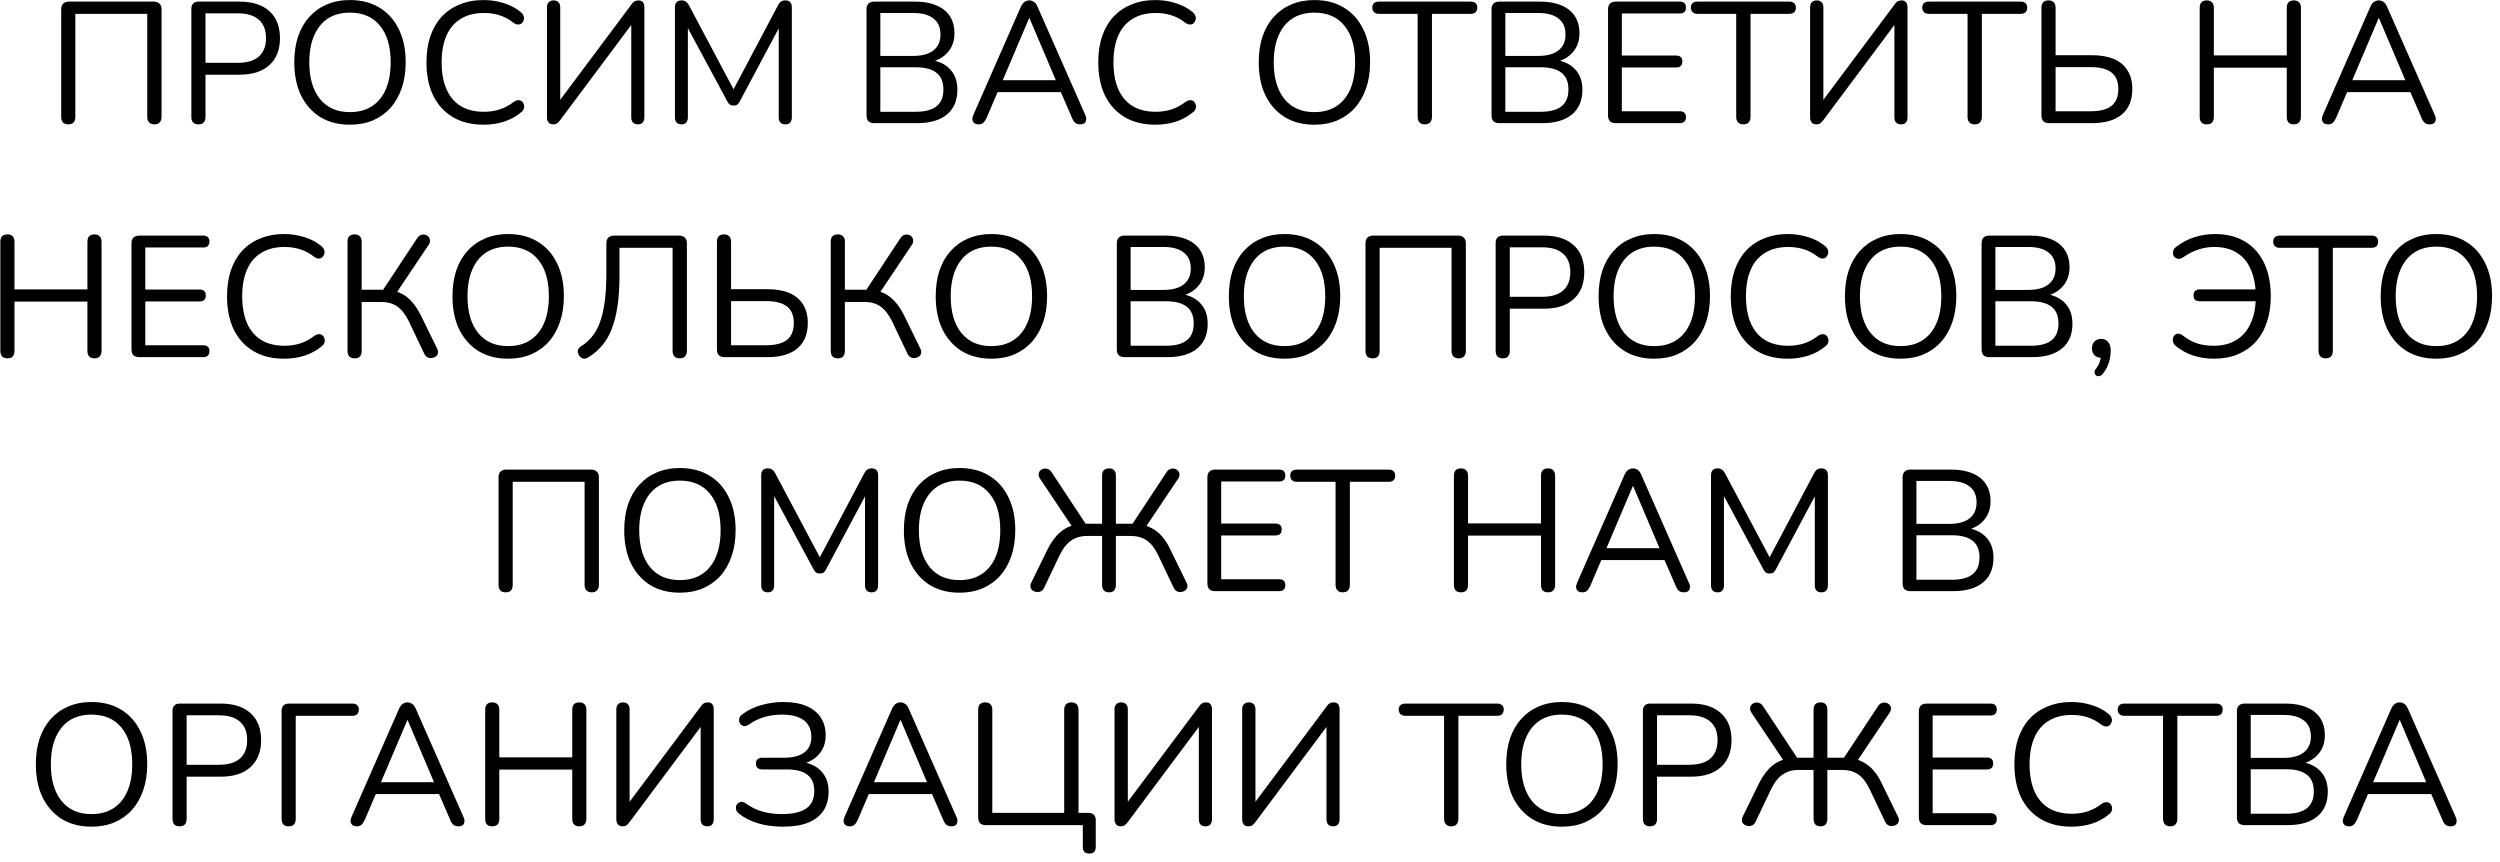 <?xml version="1.0" encoding="UTF-8"?> <svg xmlns="http://www.w3.org/2000/svg" width="203" height="70" viewBox="0 0 203 70" fill="none"><path d="M5.544 10.098C5.357 10.098 5.213 10.047 5.11 9.944C5.017 9.832 4.97 9.683 4.97 9.496V0.76C4.97 0.555 5.021 0.401 5.124 0.298C5.236 0.186 5.395 0.13 5.6 0.13H12.488C12.684 0.13 12.838 0.186 12.95 0.298C13.062 0.401 13.118 0.555 13.118 0.76V9.496C13.118 9.683 13.067 9.832 12.964 9.944C12.861 10.047 12.721 10.098 12.544 10.098C12.357 10.098 12.213 10.047 12.11 9.944C12.007 9.832 11.956 9.683 11.956 9.496V1.124H6.118V9.496C6.118 9.683 6.071 9.832 5.978 9.944C5.885 10.047 5.74 10.098 5.544 10.098ZM16.112 10.098C15.926 10.098 15.781 10.047 15.678 9.944C15.585 9.832 15.538 9.683 15.538 9.496V0.718C15.538 0.522 15.59 0.377 15.692 0.284C15.795 0.181 15.94 0.13 16.126 0.13H19.444C20.499 0.13 21.311 0.391 21.88 0.914C22.45 1.427 22.734 2.155 22.734 3.098C22.734 4.031 22.45 4.759 21.88 5.282C21.311 5.805 20.499 6.066 19.444 6.066H16.686V9.496C16.686 9.683 16.64 9.832 16.546 9.944C16.453 10.047 16.308 10.098 16.112 10.098ZM16.686 5.1H19.304C20.06 5.1 20.63 4.932 21.012 4.596C21.404 4.251 21.6 3.751 21.6 3.098C21.6 2.435 21.404 1.936 21.012 1.6C20.63 1.255 20.06 1.082 19.304 1.082H16.686V5.1ZM28.405 10.126C27.49 10.126 26.692 9.921 26.011 9.51C25.339 9.09 24.816 8.502 24.443 7.746C24.079 6.99 23.897 6.094 23.897 5.058C23.897 4.274 24 3.574 24.205 2.958C24.42 2.333 24.723 1.805 25.115 1.376C25.507 0.937 25.978 0.601 26.529 0.368C27.089 0.125 27.714 0.004 28.405 0.004C29.338 0.004 30.141 0.209 30.813 0.62C31.494 1.031 32.017 1.614 32.381 2.37C32.754 3.117 32.941 4.008 32.941 5.044C32.941 5.828 32.834 6.533 32.619 7.158C32.404 7.783 32.101 8.315 31.709 8.754C31.317 9.193 30.841 9.533 30.281 9.776C29.73 10.009 29.105 10.126 28.405 10.126ZM28.405 9.104C29.114 9.104 29.712 8.945 30.197 8.628C30.692 8.311 31.07 7.849 31.331 7.242C31.592 6.635 31.723 5.907 31.723 5.058C31.723 3.779 31.434 2.79 30.855 2.09C30.286 1.381 29.469 1.026 28.405 1.026C27.714 1.026 27.122 1.185 26.627 1.502C26.142 1.819 25.768 2.281 25.507 2.888C25.246 3.485 25.115 4.209 25.115 5.058C25.115 6.327 25.404 7.321 25.983 8.04C26.562 8.749 27.369 9.104 28.405 9.104ZM39.263 10.126C38.293 10.126 37.462 9.921 36.771 9.51C36.081 9.099 35.549 8.516 35.175 7.76C34.811 7.004 34.629 6.103 34.629 5.058C34.629 4.274 34.732 3.574 34.937 2.958C35.152 2.333 35.455 1.805 35.847 1.376C36.249 0.937 36.739 0.601 37.317 0.368C37.896 0.125 38.545 0.004 39.263 0.004C39.842 0.004 40.393 0.088 40.915 0.256C41.438 0.415 41.891 0.653 42.273 0.97C42.395 1.063 42.474 1.171 42.511 1.292C42.558 1.404 42.563 1.516 42.525 1.628C42.497 1.731 42.441 1.819 42.357 1.894C42.283 1.959 42.189 1.992 42.077 1.992C41.965 1.992 41.839 1.945 41.699 1.852C41.363 1.581 40.995 1.381 40.593 1.25C40.192 1.119 39.758 1.054 39.291 1.054C38.554 1.054 37.929 1.213 37.415 1.53C36.902 1.838 36.515 2.291 36.253 2.888C35.992 3.485 35.861 4.209 35.861 5.058C35.861 5.907 35.992 6.635 36.253 7.242C36.515 7.839 36.902 8.297 37.415 8.614C37.929 8.922 38.554 9.076 39.291 9.076C39.749 9.076 40.183 9.011 40.593 8.88C41.004 8.74 41.382 8.535 41.727 8.264C41.867 8.171 41.993 8.129 42.105 8.138C42.217 8.138 42.311 8.171 42.385 8.236C42.46 8.301 42.511 8.385 42.539 8.488C42.577 8.591 42.577 8.698 42.539 8.81C42.511 8.922 42.441 9.02 42.329 9.104C41.937 9.44 41.475 9.697 40.943 9.874C40.421 10.042 39.861 10.126 39.263 10.126ZM44.903 10.098C44.829 10.098 44.759 10.084 44.693 10.056C44.637 10.037 44.586 10 44.539 9.944C44.502 9.888 44.469 9.827 44.441 9.762C44.423 9.687 44.413 9.599 44.413 9.496V0.592C44.413 0.415 44.46 0.279 44.553 0.186C44.647 0.083 44.782 0.032 44.959 0.032C45.127 0.032 45.258 0.083 45.351 0.186C45.445 0.279 45.491 0.415 45.491 0.592V8.516H45.183L51.259 0.382C51.343 0.251 51.427 0.163 51.511 0.116C51.605 0.06 51.721 0.032 51.861 0.032C51.964 0.032 52.048 0.055 52.113 0.102C52.179 0.139 52.23 0.2 52.267 0.284C52.305 0.368 52.323 0.471 52.323 0.592V9.524C52.323 9.711 52.277 9.855 52.183 9.958C52.099 10.051 51.973 10.098 51.805 10.098C51.628 10.098 51.493 10.051 51.399 9.958C51.306 9.855 51.259 9.711 51.259 9.524V1.614H51.567L45.491 9.748C45.398 9.869 45.314 9.958 45.239 10.014C45.165 10.07 45.053 10.098 44.903 10.098ZM55.337 10.098C55.169 10.098 55.038 10.051 54.945 9.958C54.851 9.855 54.805 9.715 54.805 9.538V0.592C54.805 0.405 54.851 0.265 54.945 0.172C55.038 0.079 55.169 0.032 55.337 0.032C55.486 0.032 55.603 0.065 55.687 0.13C55.78 0.186 55.864 0.284 55.939 0.424L59.775 7.648H59.355L63.177 0.424C63.251 0.284 63.331 0.186 63.415 0.13C63.499 0.065 63.62 0.032 63.779 0.032C63.937 0.032 64.063 0.079 64.157 0.172C64.25 0.265 64.297 0.405 64.297 0.592V9.538C64.297 9.715 64.25 9.855 64.157 9.958C64.073 10.051 63.942 10.098 63.765 10.098C63.597 10.098 63.466 10.051 63.373 9.958C63.279 9.855 63.233 9.715 63.233 9.538V1.67H63.569L60.069 8.236C60.003 8.357 59.933 8.446 59.859 8.502C59.793 8.549 59.695 8.572 59.565 8.572C59.434 8.572 59.331 8.544 59.257 8.488C59.182 8.432 59.117 8.348 59.061 8.236L55.519 1.656H55.855V9.538C55.855 9.715 55.808 9.855 55.715 9.958C55.631 10.051 55.505 10.098 55.337 10.098ZM70.993 10C70.787 10 70.629 9.949 70.516 9.846C70.414 9.734 70.362 9.575 70.362 9.37V0.76C70.362 0.555 70.414 0.401 70.516 0.298C70.629 0.186 70.787 0.13 70.993 0.13H74.311C74.992 0.13 75.566 0.233 76.032 0.438C76.508 0.634 76.873 0.923 77.124 1.306C77.376 1.689 77.502 2.155 77.502 2.706C77.502 3.322 77.32 3.835 76.957 4.246C76.602 4.657 76.117 4.927 75.501 5.058V4.862C76.201 4.946 76.746 5.198 77.138 5.618C77.54 6.038 77.74 6.593 77.74 7.284C77.74 8.161 77.456 8.833 76.886 9.3C76.317 9.767 75.514 10 74.478 10H70.993ZM71.483 9.076H74.367C75.113 9.076 75.673 8.927 76.046 8.628C76.42 8.329 76.606 7.877 76.606 7.27C76.606 6.654 76.42 6.201 76.046 5.912C75.673 5.613 75.113 5.464 74.367 5.464H71.483V9.076ZM71.483 4.54H74.142C74.871 4.54 75.421 4.391 75.794 4.092C76.177 3.793 76.368 3.364 76.368 2.804C76.368 2.225 76.177 1.791 75.794 1.502C75.421 1.203 74.871 1.054 74.142 1.054H71.483V4.54ZM79.477 10.098C79.327 10.098 79.206 10.065 79.113 10C79.029 9.925 78.977 9.832 78.959 9.72C78.949 9.599 78.977 9.463 79.043 9.314L82.893 0.55C82.977 0.363 83.075 0.233 83.187 0.158C83.308 0.074 83.439 0.032 83.579 0.032C83.719 0.032 83.845 0.074 83.957 0.158C84.078 0.233 84.176 0.363 84.251 0.55L88.115 9.314C88.189 9.463 88.217 9.599 88.199 9.72C88.189 9.841 88.143 9.935 88.059 10C87.975 10.065 87.858 10.098 87.709 10.098C87.541 10.098 87.405 10.056 87.303 9.972C87.2 9.879 87.116 9.748 87.051 9.58L86.015 7.186L86.575 7.48H80.555L81.129 7.186L80.107 9.58C80.023 9.757 79.934 9.888 79.841 9.972C79.747 10.056 79.626 10.098 79.477 10.098ZM83.565 1.474L81.311 6.78L80.975 6.514H86.155L85.847 6.78L83.593 1.474H83.565ZM93.814 10.126C92.844 10.126 92.013 9.921 91.322 9.51C90.632 9.099 90.1 8.516 89.726 7.76C89.362 7.004 89.18 6.103 89.18 5.058C89.18 4.274 89.283 3.574 89.488 2.958C89.703 2.333 90.006 1.805 90.398 1.376C90.799 0.937 91.29 0.601 91.868 0.368C92.447 0.125 93.096 0.004 93.814 0.004C94.393 0.004 94.944 0.088 95.466 0.256C95.989 0.415 96.442 0.653 96.824 0.97C96.945 1.063 97.025 1.171 97.062 1.292C97.109 1.404 97.114 1.516 97.076 1.628C97.048 1.731 96.992 1.819 96.908 1.894C96.834 1.959 96.74 1.992 96.628 1.992C96.516 1.992 96.39 1.945 96.25 1.852C95.914 1.581 95.546 1.381 95.144 1.25C94.743 1.119 94.309 1.054 93.842 1.054C93.105 1.054 92.48 1.213 91.966 1.53C91.453 1.838 91.066 2.291 90.804 2.888C90.543 3.485 90.412 4.209 90.412 5.058C90.412 5.907 90.543 6.635 90.804 7.242C91.066 7.839 91.453 8.297 91.966 8.614C92.48 8.922 93.105 9.076 93.842 9.076C94.299 9.076 94.734 9.011 95.144 8.88C95.555 8.74 95.933 8.535 96.278 8.264C96.418 8.171 96.544 8.129 96.656 8.138C96.768 8.138 96.862 8.171 96.936 8.236C97.011 8.301 97.062 8.385 97.09 8.488C97.127 8.591 97.127 8.698 97.09 8.81C97.062 8.922 96.992 9.02 96.88 9.104C96.488 9.44 96.026 9.697 95.494 9.874C94.972 10.042 94.412 10.126 93.814 10.126ZM106.717 10.126C105.803 10.126 105.005 9.921 104.323 9.51C103.651 9.09 103.129 8.502 102.755 7.746C102.391 6.99 102.209 6.094 102.209 5.058C102.209 4.274 102.312 3.574 102.517 2.958C102.732 2.333 103.035 1.805 103.427 1.376C103.819 0.937 104.291 0.601 104.841 0.368C105.401 0.125 106.027 0.004 106.717 0.004C107.651 0.004 108.453 0.209 109.125 0.62C109.807 1.031 110.329 1.614 110.693 2.37C111.067 3.117 111.253 4.008 111.253 5.044C111.253 5.828 111.146 6.533 110.931 7.158C110.717 7.783 110.413 8.315 110.021 8.754C109.629 9.193 109.153 9.533 108.593 9.776C108.043 10.009 107.417 10.126 106.717 10.126ZM106.717 9.104C107.427 9.104 108.024 8.945 108.509 8.628C109.004 8.311 109.382 7.849 109.643 7.242C109.905 6.635 110.035 5.907 110.035 5.058C110.035 3.779 109.746 2.79 109.167 2.09C108.598 1.381 107.781 1.026 106.717 1.026C106.027 1.026 105.434 1.185 104.939 1.502C104.454 1.819 104.081 2.281 103.819 2.888C103.558 3.485 103.427 4.209 103.427 5.058C103.427 6.327 103.717 7.321 104.295 8.04C104.874 8.749 105.681 9.104 106.717 9.104ZM115.687 10.098C115.509 10.098 115.369 10.047 115.267 9.944C115.164 9.832 115.113 9.683 115.113 9.496V1.124H111.963C111.795 1.124 111.664 1.077 111.571 0.984C111.477 0.891 111.431 0.769 111.431 0.62C111.431 0.461 111.477 0.34 111.571 0.256C111.664 0.172 111.795 0.13 111.963 0.13H119.425C119.593 0.13 119.723 0.172 119.817 0.256C119.91 0.34 119.957 0.461 119.957 0.62C119.957 0.779 119.91 0.905 119.817 0.998C119.723 1.082 119.593 1.124 119.425 1.124H116.275V9.496C116.275 9.683 116.223 9.832 116.121 9.944C116.027 10.047 115.883 10.098 115.687 10.098ZM121.743 10C121.537 10 121.379 9.949 121.267 9.846C121.164 9.734 121.113 9.575 121.113 9.37V0.76C121.113 0.555 121.164 0.401 121.267 0.298C121.379 0.186 121.537 0.13 121.743 0.13H125.061C125.742 0.13 126.316 0.233 126.783 0.438C127.259 0.634 127.623 0.923 127.875 1.306C128.127 1.689 128.253 2.155 128.253 2.706C128.253 3.322 128.071 3.835 127.707 4.246C127.352 4.657 126.867 4.927 126.251 5.058V4.862C126.951 4.946 127.497 5.198 127.889 5.618C128.29 6.038 128.491 6.593 128.491 7.284C128.491 8.161 128.206 8.833 127.637 9.3C127.067 9.767 126.265 10 125.229 10H121.743ZM122.233 9.076H125.117C125.863 9.076 126.423 8.927 126.797 8.628C127.17 8.329 127.357 7.877 127.357 7.27C127.357 6.654 127.17 6.201 126.797 5.912C126.423 5.613 125.863 5.464 125.117 5.464H122.233V9.076ZM122.233 4.54H124.893C125.621 4.54 126.171 4.391 126.545 4.092C126.927 3.793 127.119 3.364 127.119 2.804C127.119 2.225 126.927 1.791 126.545 1.502C126.171 1.203 125.621 1.054 124.893 1.054H122.233V4.54ZM131.203 10C130.998 10 130.839 9.949 130.727 9.846C130.625 9.734 130.573 9.575 130.573 9.37V0.76C130.573 0.555 130.625 0.401 130.727 0.298C130.839 0.186 130.998 0.13 131.203 0.13H136.411C136.57 0.13 136.691 0.172 136.775 0.256C136.859 0.34 136.901 0.457 136.901 0.606C136.901 0.765 136.859 0.886 136.775 0.97C136.691 1.054 136.57 1.096 136.411 1.096H131.693V4.512H136.117C136.276 4.512 136.397 4.554 136.481 4.638C136.565 4.713 136.607 4.829 136.607 4.988C136.607 5.147 136.565 5.268 136.481 5.352C136.397 5.436 136.276 5.478 136.117 5.478H131.693V9.034H136.411C136.57 9.034 136.691 9.076 136.775 9.16C136.859 9.244 136.901 9.361 136.901 9.51C136.901 9.669 136.859 9.79 136.775 9.874C136.691 9.958 136.57 10 136.411 10H131.203ZM141.554 10.098C141.377 10.098 141.237 10.047 141.134 9.944C141.031 9.832 140.98 9.683 140.98 9.496V1.124H137.83C137.662 1.124 137.531 1.077 137.438 0.984C137.345 0.891 137.298 0.769 137.298 0.62C137.298 0.461 137.345 0.34 137.438 0.256C137.531 0.172 137.662 0.13 137.83 0.13H145.292C145.46 0.13 145.591 0.172 145.684 0.256C145.777 0.34 145.824 0.461 145.824 0.62C145.824 0.779 145.777 0.905 145.684 0.998C145.591 1.082 145.46 1.124 145.292 1.124H142.142V9.496C142.142 9.683 142.091 9.832 141.988 9.944C141.895 10.047 141.75 10.098 141.554 10.098ZM147.47 10.098C147.395 10.098 147.325 10.084 147.26 10.056C147.204 10.037 147.152 10 147.106 9.944C147.068 9.888 147.036 9.827 147.008 9.762C146.989 9.687 146.98 9.599 146.98 9.496V0.592C146.98 0.415 147.026 0.279 147.12 0.186C147.213 0.083 147.348 0.032 147.526 0.032C147.694 0.032 147.824 0.083 147.918 0.186C148.011 0.279 148.058 0.415 148.058 0.592V8.516H147.75L153.826 0.382C153.91 0.251 153.994 0.163 154.078 0.116C154.171 0.06 154.288 0.032 154.428 0.032C154.53 0.032 154.614 0.055 154.68 0.102C154.745 0.139 154.796 0.2 154.834 0.284C154.871 0.368 154.89 0.471 154.89 0.592V9.524C154.89 9.711 154.843 9.855 154.75 9.958C154.666 10.051 154.54 10.098 154.372 10.098C154.194 10.098 154.059 10.051 153.966 9.958C153.872 9.855 153.826 9.711 153.826 9.524V1.614H154.134L148.058 9.748C147.964 9.869 147.88 9.958 147.806 10.014C147.731 10.07 147.619 10.098 147.47 10.098ZM160.339 10.098C160.162 10.098 160.022 10.047 159.919 9.944C159.816 9.832 159.765 9.683 159.765 9.496V1.124H156.615C156.447 1.124 156.316 1.077 156.223 0.984C156.13 0.891 156.083 0.769 156.083 0.62C156.083 0.461 156.13 0.34 156.223 0.256C156.316 0.172 156.447 0.13 156.615 0.13H164.077C164.245 0.13 164.376 0.172 164.469 0.256C164.562 0.34 164.609 0.461 164.609 0.62C164.609 0.779 164.562 0.905 164.469 0.998C164.376 1.082 164.245 1.124 164.077 1.124H160.927V9.496C160.927 9.683 160.876 9.832 160.773 9.944C160.68 10.047 160.535 10.098 160.339 10.098ZM166.395 10C166.19 10 166.031 9.949 165.919 9.846C165.816 9.734 165.765 9.575 165.765 9.37V0.634C165.765 0.438 165.812 0.289 165.905 0.186C166.008 0.083 166.152 0.032 166.339 0.032C166.526 0.032 166.666 0.083 166.759 0.186C166.862 0.289 166.913 0.438 166.913 0.634V4.484H169.881C170.572 4.484 171.16 4.587 171.645 4.792C172.13 4.997 172.499 5.305 172.751 5.716C173.012 6.117 173.143 6.621 173.143 7.228C173.143 8.133 172.858 8.824 172.289 9.3C171.72 9.767 170.917 10 169.881 10H166.395ZM166.913 9.034H169.769C170.516 9.034 171.076 8.889 171.449 8.6C171.822 8.301 172.009 7.844 172.009 7.228C172.009 6.621 171.822 6.173 171.449 5.884C171.076 5.595 170.516 5.45 169.769 5.45H166.913V9.034ZM179.19 10.098C179.004 10.098 178.859 10.047 178.756 9.944C178.663 9.832 178.616 9.683 178.616 9.496V0.634C178.616 0.438 178.663 0.289 178.756 0.186C178.859 0.083 179.004 0.032 179.19 0.032C179.377 0.032 179.517 0.083 179.61 0.186C179.713 0.289 179.764 0.438 179.764 0.634V4.498H185.686V0.634C185.686 0.438 185.733 0.289 185.826 0.186C185.929 0.083 186.074 0.032 186.26 0.032C186.447 0.032 186.587 0.083 186.68 0.186C186.783 0.289 186.834 0.438 186.834 0.634V9.496C186.834 9.683 186.783 9.832 186.68 9.944C186.587 10.047 186.447 10.098 186.26 10.098C186.074 10.098 185.929 10.047 185.826 9.944C185.733 9.832 185.686 9.683 185.686 9.496V5.492H179.764V9.496C179.764 9.683 179.718 9.832 179.624 9.944C179.531 10.047 179.386 10.098 179.19 10.098ZM189.057 10.098C188.907 10.098 188.786 10.065 188.693 10C188.609 9.925 188.557 9.832 188.539 9.72C188.529 9.599 188.557 9.463 188.623 9.314L192.473 0.55C192.557 0.363 192.655 0.233 192.767 0.158C192.888 0.074 193.019 0.032 193.159 0.032C193.299 0.032 193.425 0.074 193.537 0.158C193.658 0.233 193.756 0.363 193.831 0.55L197.695 9.314C197.769 9.463 197.797 9.599 197.779 9.72C197.769 9.841 197.723 9.935 197.639 10C197.555 10.065 197.438 10.098 197.289 10.098C197.121 10.098 196.985 10.056 196.883 9.972C196.78 9.879 196.696 9.748 196.631 9.58L195.595 7.186L196.155 7.48H190.135L190.709 7.186L189.687 9.58C189.603 9.757 189.514 9.888 189.421 9.972C189.327 10.056 189.206 10.098 189.057 10.098ZM193.145 1.474L190.891 6.78L190.555 6.514H195.735L195.427 6.78L193.173 1.474H193.145ZM0.602 29.098C0.415 29.098 0.27 29.047 0.168 28.944C0.074 28.832 0.028 28.683 0.028 28.496V19.634C0.028 19.438 0.074 19.289 0.168 19.186C0.27 19.083 0.415 19.032 0.602 19.032C0.788 19.032 0.928 19.083 1.022 19.186C1.124 19.289 1.176 19.438 1.176 19.634V23.498H7.098V19.634C7.098 19.438 7.144 19.289 7.238 19.186C7.34 19.083 7.485 19.032 7.672 19.032C7.858 19.032 7.998 19.083 8.092 19.186C8.194 19.289 8.246 19.438 8.246 19.634V28.496C8.246 28.683 8.194 28.832 8.092 28.944C7.998 29.047 7.858 29.098 7.672 29.098C7.485 29.098 7.34 29.047 7.238 28.944C7.144 28.832 7.098 28.683 7.098 28.496V24.492H1.176V28.496C1.176 28.683 1.129 28.832 1.036 28.944C0.942 29.047 0.798 29.098 0.602 29.098ZM11.308 29C11.103 29 10.944 28.949 10.832 28.846C10.729 28.734 10.678 28.575 10.678 28.37V19.76C10.678 19.555 10.729 19.401 10.832 19.298C10.944 19.186 11.103 19.13 11.308 19.13H16.516C16.675 19.13 16.796 19.172 16.88 19.256C16.964 19.34 17.006 19.457 17.006 19.606C17.006 19.765 16.964 19.886 16.88 19.97C16.796 20.054 16.675 20.096 16.516 20.096H11.798V23.512H16.222C16.381 23.512 16.502 23.554 16.586 23.638C16.67 23.713 16.712 23.829 16.712 23.988C16.712 24.147 16.67 24.268 16.586 24.352C16.502 24.436 16.381 24.478 16.222 24.478H11.798V28.034H16.516C16.675 28.034 16.796 28.076 16.88 28.16C16.964 28.244 17.006 28.361 17.006 28.51C17.006 28.669 16.964 28.79 16.88 28.874C16.796 28.958 16.675 29 16.516 29H11.308ZM23.069 29.126C22.098 29.126 21.268 28.921 20.577 28.51C19.886 28.099 19.354 27.516 18.981 26.76C18.617 26.004 18.435 25.103 18.435 24.058C18.435 23.274 18.538 22.574 18.743 21.958C18.958 21.333 19.261 20.805 19.653 20.376C20.054 19.937 20.544 19.601 21.123 19.368C21.702 19.125 22.35 19.004 23.069 19.004C23.648 19.004 24.198 19.088 24.721 19.256C25.244 19.415 25.696 19.653 26.079 19.97C26.2 20.063 26.28 20.171 26.317 20.292C26.364 20.404 26.368 20.516 26.331 20.628C26.303 20.731 26.247 20.819 26.163 20.894C26.088 20.959 25.995 20.992 25.883 20.992C25.771 20.992 25.645 20.945 25.505 20.852C25.169 20.581 24.8 20.381 24.399 20.25C23.998 20.119 23.564 20.054 23.097 20.054C22.36 20.054 21.734 20.213 21.221 20.53C20.708 20.838 20.32 21.291 20.059 21.888C19.798 22.485 19.667 23.209 19.667 24.058C19.667 24.907 19.798 25.635 20.059 26.242C20.32 26.839 20.708 27.297 21.221 27.614C21.734 27.922 22.36 28.076 23.097 28.076C23.554 28.076 23.988 28.011 24.399 27.88C24.81 27.74 25.188 27.535 25.533 27.264C25.673 27.171 25.799 27.129 25.911 27.138C26.023 27.138 26.116 27.171 26.191 27.236C26.266 27.301 26.317 27.385 26.345 27.488C26.382 27.591 26.382 27.698 26.345 27.81C26.317 27.922 26.247 28.02 26.135 28.104C25.743 28.44 25.281 28.697 24.749 28.874C24.226 29.042 23.666 29.126 23.069 29.126ZM28.793 29.098C28.606 29.098 28.462 29.047 28.359 28.944C28.266 28.832 28.219 28.683 28.219 28.496V19.62C28.219 19.424 28.266 19.279 28.359 19.186C28.462 19.083 28.606 19.032 28.793 19.032C28.98 19.032 29.12 19.083 29.213 19.186C29.316 19.279 29.367 19.424 29.367 19.62V23.526H31.299L30.963 23.75L33.875 19.34C33.959 19.209 34.057 19.125 34.169 19.088C34.281 19.041 34.393 19.032 34.505 19.06C34.617 19.079 34.71 19.13 34.785 19.214C34.86 19.289 34.902 19.387 34.911 19.508C34.93 19.62 34.897 19.741 34.813 19.872L32.083 23.946L31.649 23.568C32.218 23.633 32.704 23.834 33.105 24.17C33.506 24.506 33.856 24.973 34.155 25.57L35.485 28.286C35.56 28.435 35.583 28.571 35.555 28.692C35.527 28.804 35.466 28.893 35.373 28.958C35.28 29.023 35.172 29.061 35.051 29.07C34.939 29.089 34.827 29.07 34.715 29.014C34.603 28.958 34.514 28.86 34.449 28.72L33.203 26.102C32.923 25.533 32.606 25.127 32.251 24.884C31.906 24.641 31.476 24.52 30.963 24.52H29.367V28.496C29.367 28.683 29.32 28.832 29.227 28.944C29.134 29.047 28.989 29.098 28.793 29.098ZM41.25 29.126C40.335 29.126 39.537 28.921 38.856 28.51C38.184 28.09 37.661 27.502 37.288 26.746C36.924 25.99 36.742 25.094 36.742 24.058C36.742 23.274 36.844 22.574 37.05 21.958C37.264 21.333 37.568 20.805 37.96 20.376C38.352 19.937 38.823 19.601 39.374 19.368C39.934 19.125 40.559 19.004 41.25 19.004C42.183 19.004 42.986 19.209 43.658 19.62C44.339 20.031 44.862 20.614 45.226 21.37C45.599 22.117 45.786 23.008 45.786 24.044C45.786 24.828 45.678 25.533 45.464 26.158C45.249 26.783 44.946 27.315 44.554 27.754C44.162 28.193 43.686 28.533 43.126 28.776C42.575 29.009 41.95 29.126 41.25 29.126ZM41.25 28.104C41.959 28.104 42.556 27.945 43.042 27.628C43.536 27.311 43.914 26.849 44.176 26.242C44.437 25.635 44.568 24.907 44.568 24.058C44.568 22.779 44.278 21.79 43.7 21.09C43.13 20.381 42.314 20.026 41.25 20.026C40.559 20.026 39.966 20.185 39.472 20.502C38.986 20.819 38.613 21.281 38.352 21.888C38.09 22.485 37.96 23.209 37.96 24.058C37.96 25.327 38.249 26.321 38.828 27.04C39.406 27.749 40.214 28.104 41.25 28.104ZM55.202 29.098C55.016 29.098 54.871 29.047 54.768 28.944C54.666 28.832 54.614 28.683 54.614 28.496V20.124H50.302V22.392C50.302 23.335 50.246 24.165 50.134 24.884C50.032 25.593 49.873 26.214 49.658 26.746C49.453 27.269 49.191 27.712 48.874 28.076C48.566 28.44 48.207 28.748 47.796 29C47.647 29.103 47.502 29.14 47.362 29.112C47.222 29.084 47.105 28.995 47.012 28.846C46.919 28.697 46.891 28.557 46.928 28.426C46.975 28.295 47.073 28.183 47.222 28.09C47.539 27.894 47.819 27.647 48.062 27.348C48.314 27.049 48.524 26.676 48.692 26.228C48.87 25.771 49.005 25.206 49.098 24.534C49.191 23.862 49.238 23.05 49.238 22.098V19.76C49.238 19.555 49.289 19.401 49.392 19.298C49.504 19.186 49.663 19.13 49.868 19.13H55.146C55.342 19.13 55.496 19.186 55.608 19.298C55.72 19.401 55.776 19.555 55.776 19.76V28.496C55.776 28.683 55.725 28.832 55.622 28.944C55.52 29.047 55.38 29.098 55.202 29.098ZM58.845 29C58.64 29 58.481 28.949 58.369 28.846C58.266 28.734 58.215 28.575 58.215 28.37V19.634C58.215 19.438 58.262 19.289 58.355 19.186C58.458 19.083 58.602 19.032 58.789 19.032C58.976 19.032 59.116 19.083 59.209 19.186C59.312 19.289 59.363 19.438 59.363 19.634V23.484H62.331C63.022 23.484 63.61 23.587 64.095 23.792C64.58 23.997 64.949 24.305 65.201 24.716C65.462 25.117 65.593 25.621 65.593 26.228C65.593 27.133 65.308 27.824 64.739 28.3C64.17 28.767 63.367 29 62.331 29H58.845ZM59.363 28.034H62.219C62.966 28.034 63.526 27.889 63.899 27.6C64.272 27.301 64.459 26.844 64.459 26.228C64.459 25.621 64.272 25.173 63.899 24.884C63.526 24.595 62.966 24.45 62.219 24.45H59.363V28.034ZM68.031 29.098C67.845 29.098 67.7 29.047 67.597 28.944C67.504 28.832 67.457 28.683 67.457 28.496V19.62C67.457 19.424 67.504 19.279 67.597 19.186C67.7 19.083 67.845 19.032 68.031 19.032C68.218 19.032 68.358 19.083 68.451 19.186C68.554 19.279 68.605 19.424 68.605 19.62V23.526H70.537L70.201 23.75L73.113 19.34C73.197 19.209 73.295 19.125 73.407 19.088C73.519 19.041 73.631 19.032 73.743 19.06C73.855 19.079 73.949 19.13 74.023 19.214C74.098 19.289 74.14 19.387 74.149 19.508C74.168 19.62 74.135 19.741 74.051 19.872L71.321 23.946L70.887 23.568C71.457 23.633 71.942 23.834 72.343 24.17C72.745 24.506 73.095 24.973 73.393 25.57L74.723 28.286C74.798 28.435 74.821 28.571 74.793 28.692C74.765 28.804 74.705 28.893 74.611 28.958C74.518 29.023 74.411 29.061 74.289 29.07C74.177 29.089 74.065 29.07 73.953 29.014C73.841 28.958 73.753 28.86 73.687 28.72L72.441 26.102C72.161 25.533 71.844 25.127 71.489 24.884C71.144 24.641 70.715 24.52 70.201 24.52H68.605V28.496C68.605 28.683 68.559 28.832 68.465 28.944C68.372 29.047 68.227 29.098 68.031 29.098ZM80.488 29.126C79.573 29.126 78.775 28.921 78.094 28.51C77.422 28.09 76.899 27.502 76.526 26.746C76.162 25.99 75.98 25.094 75.98 24.058C75.98 23.274 76.083 22.574 76.288 21.958C76.503 21.333 76.806 20.805 77.198 20.376C77.59 19.937 78.061 19.601 78.612 19.368C79.172 19.125 79.797 19.004 80.488 19.004C81.421 19.004 82.224 19.209 82.896 19.62C83.577 20.031 84.1 20.614 84.464 21.37C84.837 22.117 85.024 23.008 85.024 24.044C85.024 24.828 84.917 25.533 84.702 26.158C84.487 26.783 84.184 27.315 83.792 27.754C83.4 28.193 82.924 28.533 82.364 28.776C81.813 29.009 81.188 29.126 80.488 29.126ZM80.488 28.104C81.197 28.104 81.795 27.945 82.28 27.628C82.775 27.311 83.153 26.849 83.414 26.242C83.675 25.635 83.806 24.907 83.806 24.058C83.806 22.779 83.517 21.79 82.938 21.09C82.369 20.381 81.552 20.026 80.488 20.026C79.797 20.026 79.205 20.185 78.71 20.502C78.225 20.819 77.851 21.281 77.59 21.888C77.329 22.485 77.198 23.209 77.198 24.058C77.198 25.327 77.487 26.321 78.066 27.04C78.645 27.749 79.452 28.104 80.488 28.104ZM91.316 29C91.11 29 90.952 28.949 90.84 28.846C90.737 28.734 90.686 28.575 90.686 28.37V19.76C90.686 19.555 90.737 19.401 90.84 19.298C90.952 19.186 91.11 19.13 91.316 19.13H94.634C95.315 19.13 95.889 19.233 96.356 19.438C96.832 19.634 97.196 19.923 97.448 20.306C97.7 20.689 97.826 21.155 97.826 21.706C97.826 22.322 97.644 22.835 97.28 23.246C96.925 23.657 96.44 23.927 95.824 24.058V23.862C96.524 23.946 97.07 24.198 97.462 24.618C97.863 25.038 98.064 25.593 98.064 26.284C98.064 27.161 97.779 27.833 97.21 28.3C96.64 28.767 95.838 29 94.802 29H91.316ZM91.806 28.076H94.69C95.436 28.076 95.996 27.927 96.37 27.628C96.743 27.329 96.93 26.877 96.93 26.27C96.93 25.654 96.743 25.201 96.37 24.912C95.996 24.613 95.436 24.464 94.69 24.464H91.806V28.076ZM91.806 23.54H94.466C95.194 23.54 95.744 23.391 96.118 23.092C96.5 22.793 96.692 22.364 96.692 21.804C96.692 21.225 96.5 20.791 96.118 20.502C95.744 20.203 95.194 20.054 94.466 20.054H91.806V23.54ZM104.291 29.126C103.376 29.126 102.578 28.921 101.897 28.51C101.225 28.09 100.702 27.502 100.329 26.746C99.965 25.99 99.783 25.094 99.783 24.058C99.783 23.274 99.885 22.574 100.091 21.958C100.305 21.333 100.609 20.805 101.001 20.376C101.393 19.937 101.864 19.601 102.415 19.368C102.975 19.125 103.6 19.004 104.291 19.004C105.224 19.004 106.027 19.209 106.699 19.62C107.38 20.031 107.903 20.614 108.267 21.37C108.64 22.117 108.827 23.008 108.827 24.044C108.827 24.828 108.719 25.533 108.505 26.158C108.29 26.783 107.987 27.315 107.595 27.754C107.203 28.193 106.727 28.533 106.167 28.776C105.616 29.009 104.991 29.126 104.291 29.126ZM104.291 28.104C105 28.104 105.597 27.945 106.083 27.628C106.577 27.311 106.955 26.849 107.217 26.242C107.478 25.635 107.609 24.907 107.609 24.058C107.609 22.779 107.319 21.79 106.741 21.09C106.171 20.381 105.355 20.026 104.291 20.026C103.6 20.026 103.007 20.185 102.513 20.502C102.027 20.819 101.654 21.281 101.393 21.888C101.131 22.485 101.001 23.209 101.001 24.058C101.001 25.327 101.29 26.321 101.869 27.04C102.447 27.749 103.255 28.104 104.291 28.104ZM111.453 29.098C111.266 29.098 111.122 29.047 111.019 28.944C110.926 28.832 110.879 28.683 110.879 28.496V19.76C110.879 19.555 110.93 19.401 111.033 19.298C111.145 19.186 111.304 19.13 111.509 19.13H118.397C118.593 19.13 118.747 19.186 118.859 19.298C118.971 19.401 119.027 19.555 119.027 19.76V28.496C119.027 28.683 118.976 28.832 118.873 28.944C118.77 29.047 118.63 29.098 118.453 29.098C118.266 29.098 118.122 29.047 118.019 28.944C117.916 28.832 117.865 28.683 117.865 28.496V20.124H112.027V28.496C112.027 28.683 111.98 28.832 111.887 28.944C111.794 29.047 111.649 29.098 111.453 29.098ZM122.021 29.098C121.835 29.098 121.69 29.047 121.587 28.944C121.494 28.832 121.447 28.683 121.447 28.496V19.718C121.447 19.522 121.499 19.377 121.601 19.284C121.704 19.181 121.849 19.13 122.035 19.13H125.353C126.408 19.13 127.22 19.391 127.789 19.914C128.359 20.427 128.643 21.155 128.643 22.098C128.643 23.031 128.359 23.759 127.789 24.282C127.22 24.805 126.408 25.066 125.353 25.066H122.595V28.496C122.595 28.683 122.549 28.832 122.455 28.944C122.362 29.047 122.217 29.098 122.021 29.098ZM122.595 24.1H125.213C125.969 24.1 126.539 23.932 126.921 23.596C127.313 23.251 127.509 22.751 127.509 22.098C127.509 21.435 127.313 20.936 126.921 20.6C126.539 20.255 125.969 20.082 125.213 20.082H122.595V24.1ZM134.314 29.126C133.399 29.126 132.601 28.921 131.92 28.51C131.248 28.09 130.725 27.502 130.352 26.746C129.988 25.99 129.806 25.094 129.806 24.058C129.806 23.274 129.909 22.574 130.114 21.958C130.329 21.333 130.632 20.805 131.024 20.376C131.416 19.937 131.887 19.601 132.438 19.368C132.998 19.125 133.623 19.004 134.314 19.004C135.247 19.004 136.05 19.209 136.722 19.62C137.403 20.031 137.926 20.614 138.29 21.37C138.663 22.117 138.85 23.008 138.85 24.044C138.85 24.828 138.743 25.533 138.528 26.158C138.313 26.783 138.01 27.315 137.618 27.754C137.226 28.193 136.75 28.533 136.19 28.776C135.639 29.009 135.014 29.126 134.314 29.126ZM134.314 28.104C135.023 28.104 135.621 27.945 136.106 27.628C136.601 27.311 136.979 26.849 137.24 26.242C137.501 25.635 137.632 24.907 137.632 24.058C137.632 22.779 137.343 21.79 136.764 21.09C136.195 20.381 135.378 20.026 134.314 20.026C133.623 20.026 133.031 20.185 132.536 20.502C132.051 20.819 131.677 21.281 131.416 21.888C131.155 22.485 131.024 23.209 131.024 24.058C131.024 25.327 131.313 26.321 131.892 27.04C132.471 27.749 133.278 28.104 134.314 28.104ZM145.173 29.126C144.202 29.126 143.371 28.921 142.681 28.51C141.99 28.099 141.458 27.516 141.085 26.76C140.721 26.004 140.539 25.103 140.539 24.058C140.539 23.274 140.641 22.574 140.847 21.958C141.061 21.333 141.365 20.805 141.757 20.376C142.158 19.937 142.648 19.601 143.227 19.368C143.805 19.125 144.454 19.004 145.173 19.004C145.751 19.004 146.302 19.088 146.825 19.256C147.347 19.415 147.8 19.653 148.183 19.97C148.304 20.063 148.383 20.171 148.421 20.292C148.467 20.404 148.472 20.516 148.435 20.628C148.407 20.731 148.351 20.819 148.267 20.894C148.192 20.959 148.099 20.992 147.987 20.992C147.875 20.992 147.749 20.945 147.609 20.852C147.273 20.581 146.904 20.381 146.503 20.25C146.101 20.119 145.667 20.054 145.201 20.054C144.463 20.054 143.838 20.213 143.325 20.53C142.811 20.838 142.424 21.291 142.163 21.888C141.901 22.485 141.771 23.209 141.771 24.058C141.771 24.907 141.901 25.635 142.163 26.242C142.424 26.839 142.811 27.297 143.325 27.614C143.838 27.922 144.463 28.076 145.201 28.076C145.658 28.076 146.092 28.011 146.503 27.88C146.913 27.74 147.291 27.535 147.637 27.264C147.777 27.171 147.903 27.129 148.015 27.138C148.127 27.138 148.22 27.171 148.295 27.236C148.369 27.301 148.421 27.385 148.449 27.488C148.486 27.591 148.486 27.698 148.449 27.81C148.421 27.922 148.351 28.02 148.239 28.104C147.847 28.44 147.385 28.697 146.853 28.874C146.33 29.042 145.77 29.126 145.173 29.126ZM154.316 29.126C153.401 29.126 152.603 28.921 151.922 28.51C151.25 28.09 150.727 27.502 150.354 26.746C149.99 25.99 149.808 25.094 149.808 24.058C149.808 23.274 149.911 22.574 150.116 21.958C150.331 21.333 150.634 20.805 151.026 20.376C151.418 19.937 151.889 19.601 152.44 19.368C153 19.125 153.625 19.004 154.316 19.004C155.249 19.004 156.052 19.209 156.724 19.62C157.405 20.031 157.928 20.614 158.292 21.37C158.665 22.117 158.852 23.008 158.852 24.044C158.852 24.828 158.745 25.533 158.53 26.158C158.315 26.783 158.012 27.315 157.62 27.754C157.228 28.193 156.752 28.533 156.192 28.776C155.641 29.009 155.016 29.126 154.316 29.126ZM154.316 28.104C155.025 28.104 155.623 27.945 156.108 27.628C156.603 27.311 156.981 26.849 157.242 26.242C157.503 25.635 157.634 24.907 157.634 24.058C157.634 22.779 157.345 21.79 156.766 21.09C156.197 20.381 155.38 20.026 154.316 20.026C153.625 20.026 153.033 20.185 152.538 20.502C152.053 20.819 151.679 21.281 151.418 21.888C151.157 22.485 151.026 23.209 151.026 24.058C151.026 25.327 151.315 26.321 151.894 27.04C152.473 27.749 153.28 28.104 154.316 28.104ZM161.535 29C161.329 29 161.171 28.949 161.059 28.846C160.956 28.734 160.905 28.575 160.905 28.37V19.76C160.905 19.555 160.956 19.401 161.059 19.298C161.171 19.186 161.329 19.13 161.535 19.13H164.853C165.534 19.13 166.108 19.233 166.575 19.438C167.051 19.634 167.415 19.923 167.667 20.306C167.919 20.689 168.045 21.155 168.045 21.706C168.045 22.322 167.863 22.835 167.499 23.246C167.144 23.657 166.659 23.927 166.043 24.058V23.862C166.743 23.946 167.289 24.198 167.681 24.618C168.082 25.038 168.283 25.593 168.283 26.284C168.283 27.161 167.998 27.833 167.429 28.3C166.859 28.767 166.057 29 165.021 29H161.535ZM162.025 28.076H164.909C165.655 28.076 166.215 27.927 166.589 27.628C166.962 27.329 167.149 26.877 167.149 26.27C167.149 25.654 166.962 25.201 166.589 24.912C166.215 24.613 165.655 24.464 164.909 24.464H162.025V28.076ZM162.025 23.54H164.685C165.413 23.54 165.963 23.391 166.337 23.092C166.719 22.793 166.911 22.364 166.911 21.804C166.911 21.225 166.719 20.791 166.337 20.502C165.963 20.203 165.413 20.054 164.685 20.054H162.025V23.54ZM170.76 30.33C170.667 30.451 170.569 30.521 170.466 30.54C170.364 30.559 170.275 30.54 170.2 30.484C170.126 30.428 170.084 30.349 170.074 30.246C170.074 30.143 170.121 30.031 170.214 29.91C170.364 29.714 170.466 29.513 170.522 29.308C170.578 29.112 170.606 28.93 170.606 28.762L170.662 29.056C170.42 29.056 170.224 28.986 170.074 28.846C169.934 28.697 169.864 28.51 169.864 28.286C169.864 28.062 169.93 27.88 170.06 27.74C170.2 27.591 170.382 27.516 170.606 27.516C170.849 27.516 171.04 27.6 171.18 27.768C171.32 27.927 171.39 28.16 171.39 28.468C171.39 28.664 171.372 28.865 171.334 29.07C171.297 29.285 171.232 29.499 171.138 29.714C171.045 29.929 170.919 30.134 170.76 30.33ZM179.753 29.126C179.175 29.126 178.624 29.042 178.101 28.874C177.588 28.706 177.121 28.454 176.701 28.118C176.589 28.025 176.51 27.922 176.463 27.81C176.426 27.698 176.417 27.586 176.435 27.474C176.463 27.362 176.515 27.273 176.589 27.208C176.664 27.133 176.753 27.096 176.855 27.096C176.967 27.087 177.089 27.129 177.219 27.222C177.602 27.53 177.994 27.749 178.395 27.88C178.806 28.011 179.249 28.076 179.725 28.076C180.453 28.076 181.065 27.927 181.559 27.628C182.063 27.329 182.451 26.895 182.721 26.326C183.001 25.747 183.151 25.052 183.169 24.24L183.561 24.464H178.633C178.465 24.464 178.335 24.427 178.241 24.352C178.157 24.268 178.115 24.147 178.115 23.988C178.115 23.829 178.157 23.708 178.241 23.624C178.335 23.54 178.465 23.498 178.633 23.498H183.561L183.169 23.862C183.141 23.059 182.997 22.378 182.735 21.818C182.483 21.249 182.11 20.815 181.615 20.516C181.13 20.208 180.528 20.054 179.809 20.054C179.333 20.054 178.885 20.129 178.465 20.278C178.055 20.418 177.663 20.619 177.289 20.88C177.149 20.983 177.019 21.029 176.897 21.02C176.785 21.011 176.687 20.973 176.603 20.908C176.529 20.843 176.477 20.759 176.449 20.656C176.431 20.544 176.44 20.437 176.477 20.334C176.515 20.222 176.594 20.124 176.715 20.04C177.173 19.685 177.667 19.424 178.199 19.256C178.741 19.088 179.291 19.004 179.851 19.004C180.813 19.004 181.629 19.209 182.301 19.62C182.983 20.031 183.501 20.614 183.855 21.37C184.21 22.126 184.387 23.027 184.387 24.072C184.387 24.847 184.28 25.547 184.065 26.172C183.86 26.797 183.557 27.329 183.155 27.768C182.763 28.197 182.278 28.533 181.699 28.776C181.13 29.009 180.481 29.126 179.753 29.126ZM188.838 29.098C188.661 29.098 188.521 29.047 188.418 28.944C188.315 28.832 188.264 28.683 188.264 28.496V20.124H185.114C184.946 20.124 184.815 20.077 184.722 19.984C184.629 19.891 184.582 19.769 184.582 19.62C184.582 19.461 184.629 19.34 184.722 19.256C184.815 19.172 184.946 19.13 185.114 19.13H192.576C192.744 19.13 192.875 19.172 192.968 19.256C193.061 19.34 193.108 19.461 193.108 19.62C193.108 19.779 193.061 19.905 192.968 19.998C192.875 20.082 192.744 20.124 192.576 20.124H189.426V28.496C189.426 28.683 189.375 28.832 189.272 28.944C189.179 29.047 189.034 29.098 188.838 29.098ZM197.82 29.126C196.905 29.126 196.107 28.921 195.426 28.51C194.754 28.09 194.231 27.502 193.858 26.746C193.494 25.99 193.312 25.094 193.312 24.058C193.312 23.274 193.415 22.574 193.62 21.958C193.835 21.333 194.138 20.805 194.53 20.376C194.922 19.937 195.393 19.601 195.944 19.368C196.504 19.125 197.129 19.004 197.82 19.004C198.753 19.004 199.556 19.209 200.228 19.62C200.909 20.031 201.432 20.614 201.796 21.37C202.169 22.117 202.356 23.008 202.356 24.044C202.356 24.828 202.249 25.533 202.034 26.158C201.819 26.783 201.516 27.315 201.124 27.754C200.732 28.193 200.256 28.533 199.696 28.776C199.145 29.009 198.52 29.126 197.82 29.126ZM197.82 28.104C198.529 28.104 199.127 27.945 199.612 27.628C200.107 27.311 200.485 26.849 200.746 26.242C201.007 25.635 201.138 24.907 201.138 24.058C201.138 22.779 200.849 21.79 200.27 21.09C199.701 20.381 198.884 20.026 197.82 20.026C197.129 20.026 196.537 20.185 196.042 20.502C195.557 20.819 195.183 21.281 194.922 21.888C194.661 22.485 194.53 23.209 194.53 24.058C194.53 25.327 194.819 26.321 195.398 27.04C195.977 27.749 196.784 28.104 197.82 28.104ZM41.057 48.098C40.87 48.098 40.725 48.047 40.623 47.944C40.529 47.832 40.483 47.683 40.483 47.496V38.76C40.483 38.555 40.534 38.401 40.637 38.298C40.749 38.186 40.907 38.13 41.113 38.13H48.001C48.197 38.13 48.351 38.186 48.463 38.298C48.575 38.401 48.631 38.555 48.631 38.76V47.496C48.631 47.683 48.579 47.832 48.477 47.944C48.374 48.047 48.234 48.098 48.057 48.098C47.87 48.098 47.725 48.047 47.623 47.944C47.52 47.832 47.469 47.683 47.469 47.496V39.124H41.631V47.496C41.631 47.683 41.584 47.832 41.491 47.944C41.397 48.047 41.253 48.098 41.057 48.098ZM55.195 48.126C54.28 48.126 53.482 47.921 52.801 47.51C52.129 47.09 51.606 46.502 51.233 45.746C50.869 44.99 50.687 44.094 50.687 43.058C50.687 42.274 50.79 41.574 50.995 40.958C51.21 40.333 51.513 39.805 51.905 39.376C52.297 38.937 52.768 38.601 53.319 38.368C53.879 38.125 54.504 38.004 55.195 38.004C56.128 38.004 56.931 38.209 57.603 38.62C58.284 39.031 58.807 39.614 59.171 40.37C59.544 41.117 59.731 42.008 59.731 43.044C59.731 43.828 59.624 44.533 59.409 45.158C59.194 45.783 58.891 46.315 58.499 46.754C58.107 47.193 57.631 47.533 57.071 47.776C56.52 48.009 55.895 48.126 55.195 48.126ZM55.195 47.104C55.904 47.104 56.502 46.945 56.987 46.628C57.482 46.311 57.86 45.849 58.121 45.242C58.382 44.635 58.513 43.907 58.513 43.058C58.513 41.779 58.224 40.79 57.645 40.09C57.076 39.381 56.259 39.026 55.195 39.026C54.504 39.026 53.912 39.185 53.417 39.502C52.932 39.819 52.558 40.281 52.297 40.888C52.036 41.485 51.905 42.209 51.905 43.058C51.905 44.327 52.194 45.321 52.773 46.04C53.352 46.749 54.159 47.104 55.195 47.104ZM62.343 48.098C62.175 48.098 62.045 48.051 61.951 47.958C61.858 47.855 61.811 47.715 61.811 47.538V38.592C61.811 38.405 61.858 38.265 61.951 38.172C62.045 38.079 62.175 38.032 62.343 38.032C62.493 38.032 62.609 38.065 62.693 38.13C62.787 38.186 62.871 38.284 62.945 38.424L66.781 45.648H66.361L70.183 38.424C70.258 38.284 70.337 38.186 70.421 38.13C70.505 38.065 70.627 38.032 70.785 38.032C70.944 38.032 71.07 38.079 71.163 38.172C71.257 38.265 71.303 38.405 71.303 38.592V47.538C71.303 47.715 71.257 47.855 71.163 47.958C71.079 48.051 70.949 48.098 70.771 48.098C70.603 48.098 70.473 48.051 70.379 47.958C70.286 47.855 70.239 47.715 70.239 47.538V39.67H70.575L67.075 46.236C67.01 46.357 66.94 46.446 66.865 46.502C66.8 46.549 66.702 46.572 66.571 46.572C66.441 46.572 66.338 46.544 66.263 46.488C66.189 46.432 66.123 46.348 66.067 46.236L62.525 39.656H62.861V47.538C62.861 47.715 62.815 47.855 62.721 47.958C62.637 48.051 62.511 48.098 62.343 48.098ZM77.904 48.126C76.989 48.126 76.191 47.921 75.51 47.51C74.838 47.09 74.315 46.502 73.942 45.746C73.578 44.99 73.396 44.094 73.396 43.058C73.396 42.274 73.499 41.574 73.704 40.958C73.919 40.333 74.222 39.805 74.614 39.376C75.006 38.937 75.477 38.601 76.028 38.368C76.588 38.125 77.213 38.004 77.904 38.004C78.837 38.004 79.64 38.209 80.312 38.62C80.993 39.031 81.516 39.614 81.88 40.37C82.253 41.117 82.44 42.008 82.44 43.044C82.44 43.828 82.333 44.533 82.118 45.158C81.903 45.783 81.6 46.315 81.208 46.754C80.816 47.193 80.34 47.533 79.78 47.776C79.229 48.009 78.604 48.126 77.904 48.126ZM77.904 47.104C78.613 47.104 79.211 46.945 79.696 46.628C80.191 46.311 80.569 45.849 80.83 45.242C81.091 44.635 81.222 43.907 81.222 43.058C81.222 41.779 80.933 40.79 80.354 40.09C79.785 39.381 78.968 39.026 77.904 39.026C77.213 39.026 76.621 39.185 76.126 39.502C75.641 39.819 75.267 40.281 75.006 40.888C74.745 41.485 74.614 42.209 74.614 43.058C74.614 44.327 74.903 45.321 75.482 46.04C76.061 46.749 76.868 47.104 77.904 47.104ZM90.064 48.098C89.878 48.098 89.733 48.047 89.63 47.944C89.537 47.832 89.49 47.683 89.49 47.496V43.52H88.286C87.764 43.52 87.325 43.646 86.97 43.898C86.616 44.141 86.303 44.542 86.032 45.102L84.786 47.72C84.721 47.86 84.632 47.958 84.52 48.014C84.408 48.07 84.292 48.089 84.17 48.07C84.058 48.061 83.956 48.023 83.862 47.958C83.769 47.893 83.708 47.804 83.68 47.692C83.652 47.571 83.676 47.435 83.75 47.286L85.08 44.57C85.379 43.973 85.734 43.506 86.144 43.17C86.555 42.834 87.04 42.633 87.6 42.568L87.18 42.946L84.45 38.872C84.366 38.741 84.329 38.62 84.338 38.508C84.348 38.387 84.39 38.289 84.464 38.214C84.548 38.13 84.642 38.079 84.744 38.06C84.856 38.032 84.968 38.041 85.08 38.088C85.202 38.125 85.304 38.209 85.388 38.34L88.3 42.75L87.978 42.526H89.49V38.62C89.49 38.424 89.537 38.279 89.63 38.186C89.733 38.083 89.878 38.032 90.064 38.032C90.242 38.032 90.377 38.083 90.47 38.186C90.564 38.279 90.61 38.424 90.61 38.62V42.526H92.15L91.814 42.75L94.726 38.34C94.81 38.209 94.908 38.125 95.02 38.088C95.142 38.041 95.254 38.032 95.356 38.06C95.468 38.079 95.562 38.13 95.636 38.214C95.72 38.289 95.767 38.387 95.776 38.508C95.786 38.62 95.748 38.741 95.664 38.872L92.934 42.946L92.514 42.568C92.888 42.615 93.224 42.722 93.522 42.89C93.83 43.049 94.106 43.268 94.348 43.548C94.6 43.828 94.82 44.169 95.006 44.57L96.336 47.286C96.42 47.435 96.444 47.571 96.406 47.692C96.378 47.804 96.318 47.893 96.224 47.958C96.131 48.023 96.024 48.061 95.902 48.07C95.79 48.089 95.678 48.07 95.566 48.014C95.454 47.958 95.366 47.86 95.3 47.72L94.054 45.102C93.784 44.533 93.471 44.127 93.116 43.884C92.762 43.641 92.332 43.52 91.828 43.52H90.61V47.496C90.61 47.683 90.564 47.832 90.47 47.944C90.377 48.047 90.242 48.098 90.064 48.098ZM98.671 48C98.466 48 98.307 47.949 98.195 47.846C98.093 47.734 98.041 47.575 98.041 47.37V38.76C98.041 38.555 98.093 38.401 98.195 38.298C98.307 38.186 98.466 38.13 98.671 38.13H103.879C104.038 38.13 104.159 38.172 104.243 38.256C104.327 38.34 104.369 38.457 104.369 38.606C104.369 38.765 104.327 38.886 104.243 38.97C104.159 39.054 104.038 39.096 103.879 39.096H99.161V42.512H103.585C103.744 42.512 103.865 42.554 103.949 42.638C104.033 42.713 104.075 42.829 104.075 42.988C104.075 43.147 104.033 43.268 103.949 43.352C103.865 43.436 103.744 43.478 103.585 43.478H99.161V47.034H103.879C104.038 47.034 104.159 47.076 104.243 47.16C104.327 47.244 104.369 47.361 104.369 47.51C104.369 47.669 104.327 47.79 104.243 47.874C104.159 47.958 104.038 48 103.879 48H98.671ZM109.022 48.098C108.844 48.098 108.704 48.047 108.602 47.944C108.499 47.832 108.448 47.683 108.448 47.496V39.124H105.298C105.13 39.124 104.999 39.077 104.906 38.984C104.812 38.891 104.766 38.769 104.766 38.62C104.766 38.461 104.812 38.34 104.906 38.256C104.999 38.172 105.13 38.13 105.298 38.13H112.76C112.928 38.13 113.058 38.172 113.152 38.256C113.245 38.34 113.292 38.461 113.292 38.62C113.292 38.779 113.245 38.905 113.152 38.998C113.058 39.082 112.928 39.124 112.76 39.124H109.61V47.496C109.61 47.683 109.558 47.832 109.456 47.944C109.362 48.047 109.218 48.098 109.022 48.098ZM118.631 48.098C118.444 48.098 118.3 48.047 118.197 47.944C118.104 47.832 118.057 47.683 118.057 47.496V38.634C118.057 38.438 118.104 38.289 118.197 38.186C118.3 38.083 118.444 38.032 118.631 38.032C118.818 38.032 118.958 38.083 119.051 38.186C119.154 38.289 119.205 38.438 119.205 38.634V42.498H125.127V38.634C125.127 38.438 125.174 38.289 125.267 38.186C125.37 38.083 125.514 38.032 125.701 38.032C125.888 38.032 126.028 38.083 126.121 38.186C126.224 38.289 126.275 38.438 126.275 38.634V47.496C126.275 47.683 126.224 47.832 126.121 47.944C126.028 48.047 125.888 48.098 125.701 48.098C125.514 48.098 125.37 48.047 125.267 47.944C125.174 47.832 125.127 47.683 125.127 47.496V43.492H119.205V47.496C119.205 47.683 119.158 47.832 119.065 47.944C118.972 48.047 118.827 48.098 118.631 48.098ZM128.497 48.098C128.348 48.098 128.227 48.065 128.133 48C128.049 47.925 127.998 47.832 127.979 47.72C127.97 47.599 127.998 47.463 128.063 47.314L131.913 38.55C131.997 38.363 132.095 38.233 132.207 38.158C132.329 38.074 132.459 38.032 132.599 38.032C132.739 38.032 132.865 38.074 132.977 38.158C133.099 38.233 133.197 38.363 133.271 38.55L137.135 47.314C137.21 47.463 137.238 47.599 137.219 47.72C137.21 47.841 137.163 47.935 137.079 48C136.995 48.065 136.879 48.098 136.729 48.098C136.561 48.098 136.426 48.056 136.323 47.972C136.221 47.879 136.137 47.748 136.071 47.58L135.035 45.186L135.595 45.48H129.575L130.149 45.186L129.127 47.58C129.043 47.757 128.955 47.888 128.861 47.972C128.768 48.056 128.647 48.098 128.497 48.098ZM132.585 39.474L130.331 44.78L129.995 44.514H135.175L134.867 44.78L132.613 39.474H132.585ZM139.466 48.098C139.298 48.098 139.168 48.051 139.074 47.958C138.981 47.855 138.934 47.715 138.934 47.538V38.592C138.934 38.405 138.981 38.265 139.074 38.172C139.168 38.079 139.298 38.032 139.466 38.032C139.616 38.032 139.732 38.065 139.816 38.13C139.91 38.186 139.994 38.284 140.068 38.424L143.904 45.648H143.484L147.306 38.424C147.381 38.284 147.46 38.186 147.544 38.13C147.628 38.065 147.75 38.032 147.908 38.032C148.067 38.032 148.193 38.079 148.286 38.172C148.38 38.265 148.426 38.405 148.426 38.592V47.538C148.426 47.715 148.38 47.855 148.286 47.958C148.202 48.051 148.072 48.098 147.894 48.098C147.726 48.098 147.596 48.051 147.502 47.958C147.409 47.855 147.362 47.715 147.362 47.538V39.67H147.698L144.198 46.236C144.133 46.357 144.063 46.446 143.988 46.502C143.923 46.549 143.825 46.572 143.694 46.572C143.564 46.572 143.461 46.544 143.386 46.488C143.312 46.432 143.246 46.348 143.19 46.236L139.648 39.656H139.984V47.538C139.984 47.715 139.938 47.855 139.844 47.958C139.76 48.051 139.634 48.098 139.466 48.098ZM155.122 48C154.917 48 154.758 47.949 154.646 47.846C154.544 47.734 154.492 47.575 154.492 47.37V38.76C154.492 38.555 154.544 38.401 154.646 38.298C154.758 38.186 154.917 38.13 155.122 38.13H158.44C159.122 38.13 159.696 38.233 160.162 38.438C160.638 38.634 161.002 38.923 161.254 39.306C161.506 39.689 161.632 40.155 161.632 40.706C161.632 41.322 161.45 41.835 161.086 42.246C160.732 42.657 160.246 42.927 159.63 43.058V42.862C160.33 42.946 160.876 43.198 161.268 43.618C161.67 44.038 161.87 44.593 161.87 45.284C161.87 46.161 161.586 46.833 161.016 47.3C160.447 47.767 159.644 48 158.608 48H155.122ZM155.612 47.076H158.496C159.243 47.076 159.803 46.927 160.176 46.628C160.55 46.329 160.736 45.877 160.736 45.27C160.736 44.654 160.55 44.201 160.176 43.912C159.803 43.613 159.243 43.464 158.496 43.464H155.612V47.076ZM155.612 42.54H158.272C159 42.54 159.551 42.391 159.924 42.092C160.307 41.793 160.498 41.364 160.498 40.804C160.498 40.225 160.307 39.791 159.924 39.502C159.551 39.203 159 39.054 158.272 39.054H155.612V42.54ZM7.419 67.126C6.504 67.126 5.706 66.921 5.025 66.51C4.353 66.09 3.83 65.502 3.457 64.746C3.093 63.99 2.911 63.094 2.911 62.058C2.911 61.274 3.013 60.574 3.219 59.958C3.433 59.333 3.737 58.805 4.129 58.376C4.521 57.937 4.992 57.601 5.543 57.368C6.103 57.125 6.728 57.004 7.419 57.004C8.352 57.004 9.155 57.209 9.827 57.62C10.508 58.031 11.031 58.614 11.395 59.37C11.768 60.117 11.955 61.008 11.955 62.044C11.955 62.828 11.847 63.533 11.633 64.158C11.418 64.783 11.115 65.315 10.723 65.754C10.331 66.193 9.855 66.533 9.295 66.776C8.744 67.009 8.119 67.126 7.419 67.126ZM7.419 66.104C8.128 66.104 8.725 65.945 9.211 65.628C9.705 65.311 10.083 64.849 10.345 64.242C10.606 63.635 10.737 62.907 10.737 62.058C10.737 60.779 10.447 59.79 9.869 59.09C9.299 58.381 8.483 58.026 7.419 58.026C6.728 58.026 6.135 58.185 5.641 58.502C5.155 58.819 4.782 59.281 4.521 59.888C4.259 60.485 4.129 61.209 4.129 62.058C4.129 63.327 4.418 64.321 4.997 65.04C5.575 65.749 6.383 66.104 7.419 66.104ZM14.581 67.098C14.394 67.098 14.25 67.047 14.147 66.944C14.054 66.832 14.007 66.683 14.007 66.496V57.718C14.007 57.522 14.058 57.377 14.161 57.284C14.264 57.181 14.408 57.13 14.595 57.13H17.913C18.968 57.13 19.78 57.391 20.349 57.914C20.918 58.427 21.203 59.155 21.203 60.098C21.203 61.031 20.918 61.759 20.349 62.282C19.78 62.805 18.968 63.066 17.913 63.066H15.155V66.496C15.155 66.683 15.108 66.832 15.015 66.944C14.922 67.047 14.777 67.098 14.581 67.098ZM15.155 62.1H17.773C18.529 62.1 19.098 61.932 19.481 61.596C19.873 61.251 20.069 60.751 20.069 60.098C20.069 59.435 19.873 58.936 19.481 58.6C19.098 58.255 18.529 58.082 17.773 58.082H15.155V62.1ZM23.44 67.098C23.254 67.098 23.109 67.047 23.006 66.944C22.913 66.832 22.866 66.683 22.866 66.496V57.732C22.866 57.536 22.918 57.387 23.02 57.284C23.123 57.181 23.272 57.13 23.468 57.13H28.606C28.784 57.13 28.914 57.172 28.998 57.256C29.092 57.34 29.138 57.466 29.138 57.634C29.138 57.783 29.092 57.905 28.998 57.998C28.914 58.082 28.784 58.124 28.606 58.124H24.014V66.496C24.014 66.683 23.968 66.832 23.874 66.944C23.781 67.047 23.636 67.098 23.44 67.098ZM28.986 67.098C28.837 67.098 28.716 67.065 28.622 67C28.538 66.925 28.487 66.832 28.468 66.72C28.459 66.599 28.487 66.463 28.552 66.314L32.403 57.55C32.486 57.363 32.584 57.233 32.697 57.158C32.818 57.074 32.949 57.032 33.089 57.032C33.228 57.032 33.355 57.074 33.467 57.158C33.588 57.233 33.686 57.363 33.761 57.55L37.624 66.314C37.699 66.463 37.727 66.599 37.709 66.72C37.699 66.841 37.653 66.935 37.569 67C37.484 67.065 37.368 67.098 37.218 67.098C37.05 67.098 36.915 67.056 36.812 66.972C36.71 66.879 36.626 66.748 36.56 66.58L35.525 64.186L36.084 64.48H30.064L30.639 64.186L29.616 66.58C29.532 66.757 29.444 66.888 29.351 66.972C29.257 67.056 29.136 67.098 28.986 67.098ZM33.075 58.474L30.82 63.78L30.485 63.514H35.664L35.356 63.78L33.102 58.474H33.075ZM39.97 67.098C39.783 67.098 39.638 67.047 39.536 66.944C39.442 66.832 39.396 66.683 39.396 66.496V57.634C39.396 57.438 39.442 57.289 39.536 57.186C39.638 57.083 39.783 57.032 39.97 57.032C40.156 57.032 40.296 57.083 40.39 57.186C40.492 57.289 40.544 57.438 40.544 57.634V61.498H46.466V57.634C46.466 57.438 46.512 57.289 46.606 57.186C46.708 57.083 46.853 57.032 47.04 57.032C47.226 57.032 47.366 57.083 47.46 57.186C47.562 57.289 47.614 57.438 47.614 57.634V66.496C47.614 66.683 47.562 66.832 47.46 66.944C47.366 67.047 47.226 67.098 47.04 67.098C46.853 67.098 46.708 67.047 46.606 66.944C46.512 66.832 46.466 66.683 46.466 66.496V62.492H40.544V66.496C40.544 66.683 40.497 66.832 40.404 66.944C40.31 67.047 40.166 67.098 39.97 67.098ZM50.536 67.098C50.462 67.098 50.392 67.084 50.326 67.056C50.27 67.037 50.219 67 50.172 66.944C50.135 66.888 50.102 66.827 50.074 66.762C50.056 66.687 50.046 66.599 50.046 66.496V57.592C50.046 57.415 50.093 57.279 50.186 57.186C50.279 57.083 50.415 57.032 50.592 57.032C50.76 57.032 50.891 57.083 50.984 57.186C51.078 57.279 51.124 57.415 51.124 57.592V65.516H50.816L56.892 57.382C56.976 57.251 57.06 57.163 57.144 57.116C57.237 57.06 57.354 57.032 57.494 57.032C57.597 57.032 57.681 57.055 57.746 57.102C57.812 57.139 57.863 57.2 57.9 57.284C57.938 57.368 57.956 57.471 57.956 57.592V66.524C57.956 66.711 57.91 66.855 57.816 66.958C57.732 67.051 57.606 67.098 57.438 67.098C57.261 67.098 57.126 67.051 57.032 66.958C56.939 66.855 56.892 66.711 56.892 66.524V58.614H57.2L51.124 66.748C51.031 66.869 50.947 66.958 50.872 67.014C50.797 67.07 50.685 67.098 50.536 67.098ZM63.559 67.126C62.822 67.126 62.145 67.033 61.529 66.846C60.923 66.659 60.414 66.398 60.003 66.062C59.891 65.978 59.817 65.885 59.779 65.782C59.751 65.679 59.747 65.577 59.765 65.474C59.793 65.371 59.845 65.287 59.919 65.222C59.994 65.157 60.083 65.119 60.185 65.11C60.297 65.101 60.414 65.138 60.535 65.222C60.806 65.418 61.091 65.581 61.389 65.712C61.697 65.843 62.024 65.941 62.369 66.006C62.724 66.071 63.097 66.104 63.489 66.104C64.096 66.104 64.591 66.034 64.973 65.894C65.365 65.754 65.655 65.549 65.841 65.278C66.028 64.998 66.121 64.653 66.121 64.242C66.121 63.635 65.935 63.192 65.561 62.912C65.197 62.623 64.637 62.478 63.881 62.478H61.893C61.735 62.478 61.609 62.436 61.515 62.352C61.422 62.268 61.375 62.151 61.375 62.002C61.375 61.843 61.422 61.727 61.515 61.652C61.609 61.568 61.735 61.526 61.893 61.526H63.657C64.395 61.526 64.95 61.381 65.323 61.092C65.697 60.803 65.883 60.378 65.883 59.818C65.883 59.445 65.795 59.123 65.617 58.852C65.44 58.581 65.174 58.376 64.819 58.236C64.474 58.096 64.035 58.026 63.503 58.026C63.009 58.026 62.528 58.091 62.061 58.222C61.604 58.353 61.179 58.563 60.787 58.852C60.666 58.927 60.549 58.964 60.437 58.964C60.335 58.955 60.246 58.917 60.171 58.852C60.097 58.777 60.045 58.689 60.017 58.586C59.999 58.483 60.008 58.381 60.045 58.278C60.083 58.175 60.157 58.087 60.269 58.012C60.717 57.667 61.231 57.415 61.809 57.256C62.397 57.088 62.99 57.004 63.587 57.004C64.362 57.004 65.001 57.116 65.505 57.34C66.019 57.564 66.401 57.877 66.653 58.278C66.915 58.679 67.045 59.155 67.045 59.706C67.045 60.322 66.863 60.835 66.499 61.246C66.145 61.657 65.659 61.927 65.043 62.058V61.862C65.734 61.946 66.28 62.198 66.681 62.618C67.083 63.038 67.283 63.593 67.283 64.284C67.283 64.872 67.148 65.381 66.877 65.81C66.607 66.23 66.196 66.557 65.645 66.79C65.104 67.014 64.409 67.126 63.559 67.126ZM69.018 67.098C68.868 67.098 68.747 67.065 68.654 67C68.57 66.925 68.518 66.832 68.5 66.72C68.49 66.599 68.518 66.463 68.584 66.314L72.434 57.55C72.518 57.363 72.616 57.233 72.728 57.158C72.849 57.074 72.98 57.032 73.12 57.032C73.26 57.032 73.386 57.074 73.498 57.158C73.619 57.233 73.717 57.363 73.792 57.55L77.656 66.314C77.73 66.463 77.758 66.599 77.74 66.72C77.73 66.841 77.684 66.935 77.6 67C77.516 67.065 77.399 67.098 77.25 67.098C77.082 67.098 76.946 67.056 76.844 66.972C76.741 66.879 76.657 66.748 76.592 66.58L75.556 64.186L76.116 64.48H70.096L70.67 64.186L69.648 66.58C69.564 66.757 69.475 66.888 69.382 66.972C69.288 67.056 69.167 67.098 69.018 67.098ZM73.106 58.474L70.852 63.78L70.516 63.514H75.696L75.388 63.78L73.134 58.474H73.106ZM88.457 69.31C88.28 69.31 88.144 69.263 88.051 69.17C87.967 69.077 87.925 68.941 87.925 68.764V67H80.057C79.852 67 79.693 66.949 79.581 66.846C79.478 66.734 79.427 66.575 79.427 66.37V57.634C79.427 57.438 79.474 57.289 79.567 57.186C79.67 57.083 79.814 57.032 80.001 57.032C80.188 57.032 80.328 57.083 80.421 57.186C80.524 57.289 80.575 57.438 80.575 57.634V66.006H86.413V57.634C86.413 57.438 86.464 57.289 86.567 57.186C86.67 57.083 86.814 57.032 87.001 57.032C87.178 57.032 87.318 57.083 87.421 57.186C87.524 57.289 87.575 57.438 87.575 57.634V66.524L87.043 66.006H88.387C88.574 66.006 88.718 66.057 88.821 66.16C88.924 66.263 88.975 66.403 88.975 66.58V68.764C88.975 69.128 88.802 69.31 88.457 69.31ZM90.991 67.098C90.916 67.098 90.847 67.084 90.781 67.056C90.725 67.037 90.674 67 90.627 66.944C90.59 66.888 90.557 66.827 90.529 66.762C90.51 66.687 90.501 66.599 90.501 66.496V57.592C90.501 57.415 90.548 57.279 90.641 57.186C90.734 57.083 90.87 57.032 91.047 57.032C91.215 57.032 91.346 57.083 91.439 57.186C91.532 57.279 91.579 57.415 91.579 57.592V65.516H91.271L97.347 57.382C97.431 57.251 97.515 57.163 97.599 57.116C97.692 57.06 97.809 57.032 97.949 57.032C98.052 57.032 98.136 57.055 98.201 57.102C98.266 57.139 98.318 57.2 98.355 57.284C98.392 57.368 98.411 57.471 98.411 57.592V66.524C98.411 66.711 98.365 66.855 98.271 66.958C98.187 67.051 98.061 67.098 97.893 67.098C97.716 67.098 97.581 67.051 97.487 66.958C97.394 66.855 97.347 66.711 97.347 66.524V58.614H97.655L91.579 66.748C91.486 66.869 91.402 66.958 91.327 67.014C91.252 67.07 91.141 67.098 90.991 67.098ZM101.354 67.098C101.28 67.098 101.21 67.084 101.144 67.056C101.088 67.037 101.037 67 100.99 66.944C100.953 66.888 100.92 66.827 100.892 66.762C100.874 66.687 100.864 66.599 100.864 66.496V57.592C100.864 57.415 100.911 57.279 101.004 57.186C101.098 57.083 101.233 57.032 101.41 57.032C101.578 57.032 101.709 57.083 101.802 57.186C101.896 57.279 101.942 57.415 101.942 57.592V65.516H101.634L107.71 57.382C107.794 57.251 107.878 57.163 107.962 57.116C108.056 57.06 108.172 57.032 108.312 57.032C108.415 57.032 108.499 57.055 108.564 57.102C108.63 57.139 108.681 57.2 108.718 57.284C108.756 57.368 108.774 57.471 108.774 57.592V66.524C108.774 66.711 108.728 66.855 108.634 66.958C108.55 67.051 108.424 67.098 108.256 67.098C108.079 67.098 107.944 67.051 107.85 66.958C107.757 66.855 107.71 66.711 107.71 66.524V58.614H108.018L101.942 66.748C101.849 66.869 101.765 66.958 101.69 67.014C101.616 67.07 101.504 67.098 101.354 67.098ZM117.833 67.098C117.656 67.098 117.516 67.047 117.413 66.944C117.31 66.832 117.259 66.683 117.259 66.496V58.124H114.109C113.941 58.124 113.81 58.077 113.717 57.984C113.624 57.891 113.577 57.769 113.577 57.62C113.577 57.461 113.624 57.34 113.717 57.256C113.81 57.172 113.941 57.13 114.109 57.13H121.571C121.739 57.13 121.87 57.172 121.963 57.256C122.056 57.34 122.103 57.461 122.103 57.62C122.103 57.779 122.056 57.905 121.963 57.998C121.87 58.082 121.739 58.124 121.571 58.124H118.421V66.496C118.421 66.683 118.37 66.832 118.267 66.944C118.174 67.047 118.029 67.098 117.833 67.098ZM126.815 67.126C125.9 67.126 125.102 66.921 124.421 66.51C123.749 66.09 123.226 65.502 122.853 64.746C122.489 63.99 122.307 63.094 122.307 62.058C122.307 61.274 122.41 60.574 122.615 59.958C122.83 59.333 123.133 58.805 123.525 58.376C123.917 57.937 124.388 57.601 124.939 57.368C125.499 57.125 126.124 57.004 126.815 57.004C127.748 57.004 128.551 57.209 129.223 57.62C129.904 58.031 130.427 58.614 130.791 59.37C131.164 60.117 131.351 61.008 131.351 62.044C131.351 62.828 131.244 63.533 131.029 64.158C130.814 64.783 130.511 65.315 130.119 65.754C129.727 66.193 129.251 66.533 128.691 66.776C128.14 67.009 127.515 67.126 126.815 67.126ZM126.815 66.104C127.524 66.104 128.122 65.945 128.607 65.628C129.102 65.311 129.48 64.849 129.741 64.242C130.002 63.635 130.133 62.907 130.133 62.058C130.133 60.779 129.844 59.79 129.265 59.09C128.696 58.381 127.879 58.026 126.815 58.026C126.124 58.026 125.532 58.185 125.037 58.502C124.552 58.819 124.178 59.281 123.917 59.888C123.656 60.485 123.525 61.209 123.525 62.058C123.525 63.327 123.814 64.321 124.393 65.04C124.972 65.749 125.779 66.104 126.815 66.104ZM133.978 67.098C133.791 67.098 133.646 67.047 133.544 66.944C133.45 66.832 133.404 66.683 133.404 66.496V57.718C133.404 57.522 133.455 57.377 133.558 57.284C133.66 57.181 133.805 57.13 133.992 57.13H137.31C138.364 57.13 139.176 57.391 139.746 57.914C140.315 58.427 140.6 59.155 140.6 60.098C140.6 61.031 140.315 61.759 139.746 62.282C139.176 62.805 138.364 63.066 137.31 63.066H134.552V66.496C134.552 66.683 134.505 66.832 134.412 66.944C134.318 67.047 134.174 67.098 133.978 67.098ZM134.552 62.1H137.17C137.926 62.1 138.495 61.932 138.878 61.596C139.27 61.251 139.466 60.751 139.466 60.098C139.466 59.435 139.27 58.936 138.878 58.6C138.495 58.255 137.926 58.082 137.17 58.082H134.552V62.1ZM147.835 67.098C147.648 67.098 147.504 67.047 147.401 66.944C147.308 66.832 147.261 66.683 147.261 66.496V62.52H146.057C145.534 62.52 145.096 62.646 144.741 62.898C144.386 63.141 144.074 63.542 143.803 64.102L142.557 66.72C142.492 66.86 142.403 66.958 142.291 67.014C142.179 67.07 142.062 67.089 141.941 67.07C141.829 67.061 141.726 67.023 141.633 66.958C141.54 66.893 141.479 66.804 141.451 66.692C141.423 66.571 141.446 66.435 141.521 66.286L142.851 63.57C143.15 62.973 143.504 62.506 143.915 62.17C144.326 61.834 144.811 61.633 145.371 61.568L144.951 61.946L142.221 57.872C142.137 57.741 142.1 57.62 142.109 57.508C142.118 57.387 142.16 57.289 142.235 57.214C142.319 57.13 142.412 57.079 142.515 57.06C142.627 57.032 142.739 57.041 142.851 57.088C142.972 57.125 143.075 57.209 143.159 57.34L146.071 61.75L145.749 61.526H147.261V57.62C147.261 57.424 147.308 57.279 147.401 57.186C147.504 57.083 147.648 57.032 147.835 57.032C148.012 57.032 148.148 57.083 148.241 57.186C148.334 57.279 148.381 57.424 148.381 57.62V61.526H149.921L149.585 61.75L152.497 57.34C152.581 57.209 152.679 57.125 152.791 57.088C152.912 57.041 153.024 57.032 153.127 57.06C153.239 57.079 153.332 57.13 153.407 57.214C153.491 57.289 153.538 57.387 153.547 57.508C153.556 57.62 153.519 57.741 153.435 57.872L150.705 61.946L150.285 61.568C150.658 61.615 150.994 61.722 151.293 61.89C151.601 62.049 151.876 62.268 152.119 62.548C152.371 62.828 152.59 63.169 152.777 63.57L154.107 66.286C154.191 66.435 154.214 66.571 154.177 66.692C154.149 66.804 154.088 66.893 153.995 66.958C153.902 67.023 153.794 67.061 153.673 67.07C153.561 67.089 153.449 67.07 153.337 67.014C153.225 66.958 153.136 66.86 153.071 66.72L151.825 64.102C151.554 63.533 151.242 63.127 150.887 62.884C150.532 62.641 150.103 62.52 149.599 62.52H148.381V66.496C148.381 66.683 148.334 66.832 148.241 66.944C148.148 67.047 148.012 67.098 147.835 67.098ZM156.442 67C156.236 67 156.078 66.949 155.966 66.846C155.863 66.734 155.812 66.575 155.812 66.37V57.76C155.812 57.555 155.863 57.401 155.966 57.298C156.078 57.186 156.236 57.13 156.442 57.13H161.65C161.808 57.13 161.93 57.172 162.014 57.256C162.098 57.34 162.14 57.457 162.14 57.606C162.14 57.765 162.098 57.886 162.014 57.97C161.93 58.054 161.808 58.096 161.65 58.096H156.932V61.512H161.356C161.514 61.512 161.636 61.554 161.72 61.638C161.804 61.713 161.846 61.829 161.846 61.988C161.846 62.147 161.804 62.268 161.72 62.352C161.636 62.436 161.514 62.478 161.356 62.478H156.932V66.034H161.65C161.808 66.034 161.93 66.076 162.014 66.16C162.098 66.244 162.14 66.361 162.14 66.51C162.14 66.669 162.098 66.79 162.014 66.874C161.93 66.958 161.808 67 161.65 67H156.442ZM168.203 67.126C167.232 67.126 166.402 66.921 165.711 66.51C165.02 66.099 164.488 65.516 164.115 64.76C163.751 64.004 163.569 63.103 163.569 62.058C163.569 61.274 163.672 60.574 163.877 59.958C164.092 59.333 164.395 58.805 164.787 58.376C165.188 57.937 165.678 57.601 166.257 57.368C166.836 57.125 167.484 57.004 168.203 57.004C168.782 57.004 169.332 57.088 169.855 57.256C170.378 57.415 170.83 57.653 171.213 57.97C171.334 58.063 171.414 58.171 171.451 58.292C171.498 58.404 171.502 58.516 171.465 58.628C171.437 58.731 171.381 58.819 171.297 58.894C171.222 58.959 171.129 58.992 171.017 58.992C170.905 58.992 170.779 58.945 170.639 58.852C170.303 58.581 169.934 58.381 169.533 58.25C169.132 58.119 168.698 58.054 168.231 58.054C167.494 58.054 166.868 58.213 166.355 58.53C165.842 58.838 165.454 59.291 165.193 59.888C164.932 60.485 164.801 61.209 164.801 62.058C164.801 62.907 164.932 63.635 165.193 64.242C165.454 64.839 165.842 65.297 166.355 65.614C166.868 65.922 167.494 66.076 168.231 66.076C168.688 66.076 169.122 66.011 169.533 65.88C169.944 65.74 170.322 65.535 170.667 65.264C170.807 65.171 170.933 65.129 171.045 65.138C171.157 65.138 171.25 65.171 171.325 65.236C171.4 65.301 171.451 65.385 171.479 65.488C171.516 65.591 171.516 65.698 171.479 65.81C171.451 65.922 171.381 66.02 171.269 66.104C170.877 66.44 170.415 66.697 169.883 66.874C169.36 67.042 168.8 67.126 168.203 67.126ZM176.212 67.098C176.035 67.098 175.895 67.047 175.792 66.944C175.689 66.832 175.638 66.683 175.638 66.496V58.124H172.488C172.32 58.124 172.189 58.077 172.096 57.984C172.003 57.891 171.956 57.769 171.956 57.62C171.956 57.461 172.003 57.34 172.096 57.256C172.189 57.172 172.32 57.13 172.488 57.13H179.95C180.118 57.13 180.249 57.172 180.342 57.256C180.435 57.34 180.482 57.461 180.482 57.62C180.482 57.779 180.435 57.905 180.342 57.998C180.249 58.082 180.118 58.124 179.95 58.124H176.8V66.496C176.8 66.683 176.749 66.832 176.646 66.944C176.553 67.047 176.408 67.098 176.212 67.098ZM182.268 67C182.063 67 181.904 66.949 181.792 66.846C181.689 66.734 181.638 66.575 181.638 66.37V57.76C181.638 57.555 181.689 57.401 181.792 57.298C181.904 57.186 182.063 57.13 182.268 57.13H185.586C186.267 57.13 186.841 57.233 187.308 57.438C187.784 57.634 188.148 57.923 188.4 58.306C188.652 58.689 188.778 59.155 188.778 59.706C188.778 60.322 188.596 60.835 188.232 61.246C187.877 61.657 187.392 61.927 186.776 62.058V61.862C187.476 61.946 188.022 62.198 188.414 62.618C188.815 63.038 189.016 63.593 189.016 64.284C189.016 65.161 188.731 65.833 188.162 66.3C187.593 66.767 186.79 67 185.754 67H182.268ZM182.758 66.076H185.642C186.389 66.076 186.949 65.927 187.322 65.628C187.695 65.329 187.882 64.877 187.882 64.27C187.882 63.654 187.695 63.201 187.322 62.912C186.949 62.613 186.389 62.464 185.642 62.464H182.758V66.076ZM182.758 61.54H185.418C186.146 61.54 186.697 61.391 187.07 61.092C187.453 60.793 187.644 60.364 187.644 59.804C187.644 59.225 187.453 58.791 187.07 58.502C186.697 58.203 186.146 58.054 185.418 58.054H182.758V61.54ZM190.752 67.098C190.603 67.098 190.481 67.065 190.388 67C190.304 66.925 190.253 66.832 190.234 66.72C190.225 66.599 190.253 66.463 190.318 66.314L194.168 57.55C194.252 57.363 194.35 57.233 194.462 57.158C194.583 57.074 194.714 57.032 194.854 57.032C194.994 57.032 195.12 57.074 195.232 57.158C195.353 57.233 195.451 57.363 195.526 57.55L199.39 66.314C199.465 66.463 199.493 66.599 199.474 66.72C199.465 66.841 199.418 66.935 199.334 67C199.25 67.065 199.133 67.098 198.984 67.098C198.816 67.098 198.681 67.056 198.578 66.972C198.475 66.879 198.391 66.748 198.326 66.58L197.29 64.186L197.85 64.48H191.83L192.404 64.186L191.382 66.58C191.298 66.757 191.209 66.888 191.116 66.972C191.023 67.056 190.901 67.098 190.752 67.098ZM194.84 58.474L192.586 63.78L192.25 63.514H197.43L197.122 63.78L194.868 58.474H194.84Z" fill="black"></path></svg> 